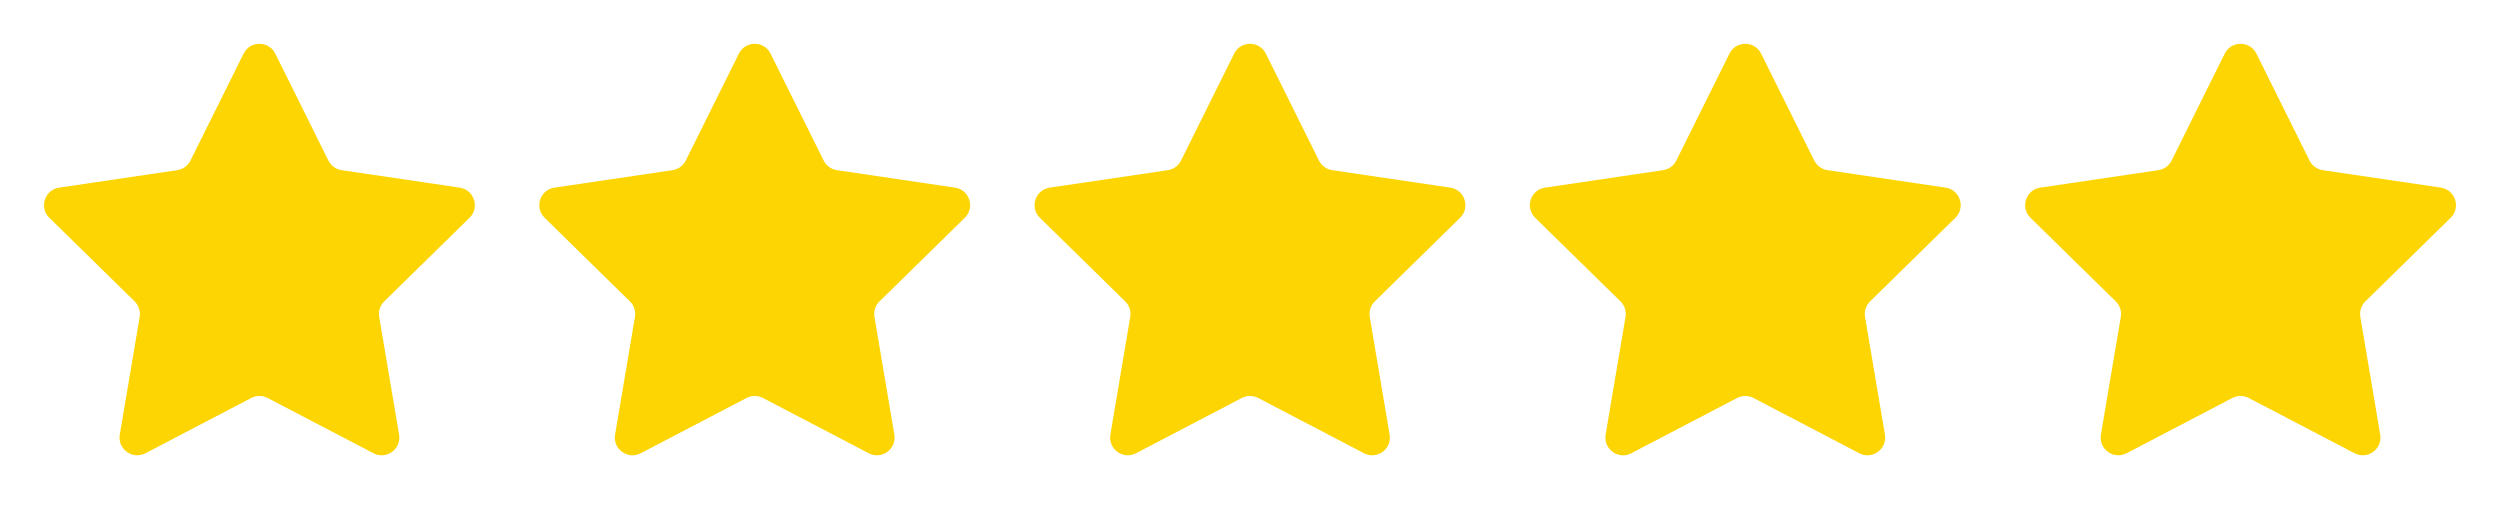 <svg width="106" height="22" viewBox="0 0 106 22" fill="none" xmlns="http://www.w3.org/2000/svg">
    <path d="M10.328 2.274C10.604 1.719 11.396 1.719 11.672 2.274L13.924 6.807C14.033 7.027 14.243 7.179 14.486 7.215L19.493 7.956C20.106 8.047 20.351 8.8 19.908 9.234L16.293 12.777C16.117 12.948 16.037 13.195 16.078 13.437L16.921 18.428C17.024 19.039 16.383 19.505 15.834 19.218L11.347 16.874C11.13 16.761 10.87 16.761 10.653 16.874L6.166 19.218C5.617 19.505 4.976 19.039 5.079 18.428L5.922 13.437C5.963 13.195 5.882 12.948 5.707 12.777L2.092 9.234C1.649 8.8 1.894 8.047 2.507 7.956L7.514 7.215C7.757 7.179 7.967 7.027 8.076 6.807L10.328 2.274Z" fill="#FCD503"/>
    <path d="M31.328 2.274C31.604 1.719 32.396 1.719 32.672 2.274L34.924 6.807C35.033 7.027 35.243 7.179 35.486 7.215L40.493 7.956C41.106 8.047 41.351 8.8 40.908 9.234L37.293 12.777C37.117 12.948 37.037 13.195 37.078 13.437L37.92 18.428C38.024 19.039 37.383 19.505 36.834 19.218L32.347 16.874C32.13 16.761 31.87 16.761 31.653 16.874L27.166 19.218C26.617 19.505 25.976 19.039 26.079 18.428L26.922 13.437C26.963 13.195 26.883 12.948 26.707 12.777L23.092 9.234C22.649 8.8 22.894 8.047 23.507 7.956L28.514 7.215C28.757 7.179 28.967 7.027 29.076 6.807L31.328 2.274Z" fill="#FCD503"/>
    <path d="M52.328 2.274C52.604 1.719 53.396 1.719 53.672 2.274L55.924 6.807C56.033 7.027 56.243 7.179 56.486 7.215L61.493 7.956C62.106 8.047 62.351 8.8 61.908 9.234L58.293 12.777C58.117 12.948 58.037 13.195 58.078 13.437L58.92 18.428C59.024 19.039 58.383 19.505 57.834 19.218L53.347 16.874C53.13 16.761 52.87 16.761 52.653 16.874L48.166 19.218C47.617 19.505 46.976 19.039 47.08 18.428L47.922 13.437C47.963 13.195 47.883 12.948 47.707 12.777L44.092 9.234C43.649 8.8 43.894 8.047 44.507 7.956L49.514 7.215C49.757 7.179 49.967 7.027 50.076 6.807L52.328 2.274Z" fill="#FCD503"/>
    <path d="M73.328 2.274C73.604 1.719 74.396 1.719 74.672 2.274L76.924 6.807C77.033 7.027 77.243 7.179 77.486 7.215L82.493 7.956C83.106 8.047 83.351 8.8 82.908 9.234L79.293 12.777C79.118 12.948 79.037 13.195 79.078 13.437L79.921 18.428C80.024 19.039 79.383 19.505 78.834 19.218L74.347 16.874C74.13 16.761 73.87 16.761 73.653 16.874L69.166 19.218C68.617 19.505 67.976 19.039 68.079 18.428L68.922 13.437C68.963 13.195 68.882 12.948 68.707 12.777L65.092 9.234C64.649 8.8 64.894 8.047 65.507 7.956L70.514 7.215C70.757 7.179 70.967 7.027 71.076 6.807L73.328 2.274Z" fill="#FCD503"/>
    <path d="M94.328 2.274C94.604 1.719 95.396 1.719 95.672 2.274L97.924 6.807C98.033 7.027 98.243 7.179 98.486 7.215L103.493 7.956C104.106 8.047 104.351 8.8 103.908 9.234L100.293 12.777C100.118 12.948 100.037 13.195 100.078 13.437L100.921 18.428C101.024 19.039 100.383 19.505 99.834 19.218L95.347 16.874C95.13 16.761 94.87 16.761 94.653 16.874L90.166 19.218C89.617 19.505 88.976 19.039 89.079 18.428L89.922 13.437C89.963 13.195 89.882 12.948 89.707 12.777L86.092 9.234C85.649 8.8 85.894 8.047 86.507 7.956L91.514 7.215C91.757 7.179 91.967 7.027 92.076 6.807L94.328 2.274Z" fill="#FCD503"/>
</svg>
